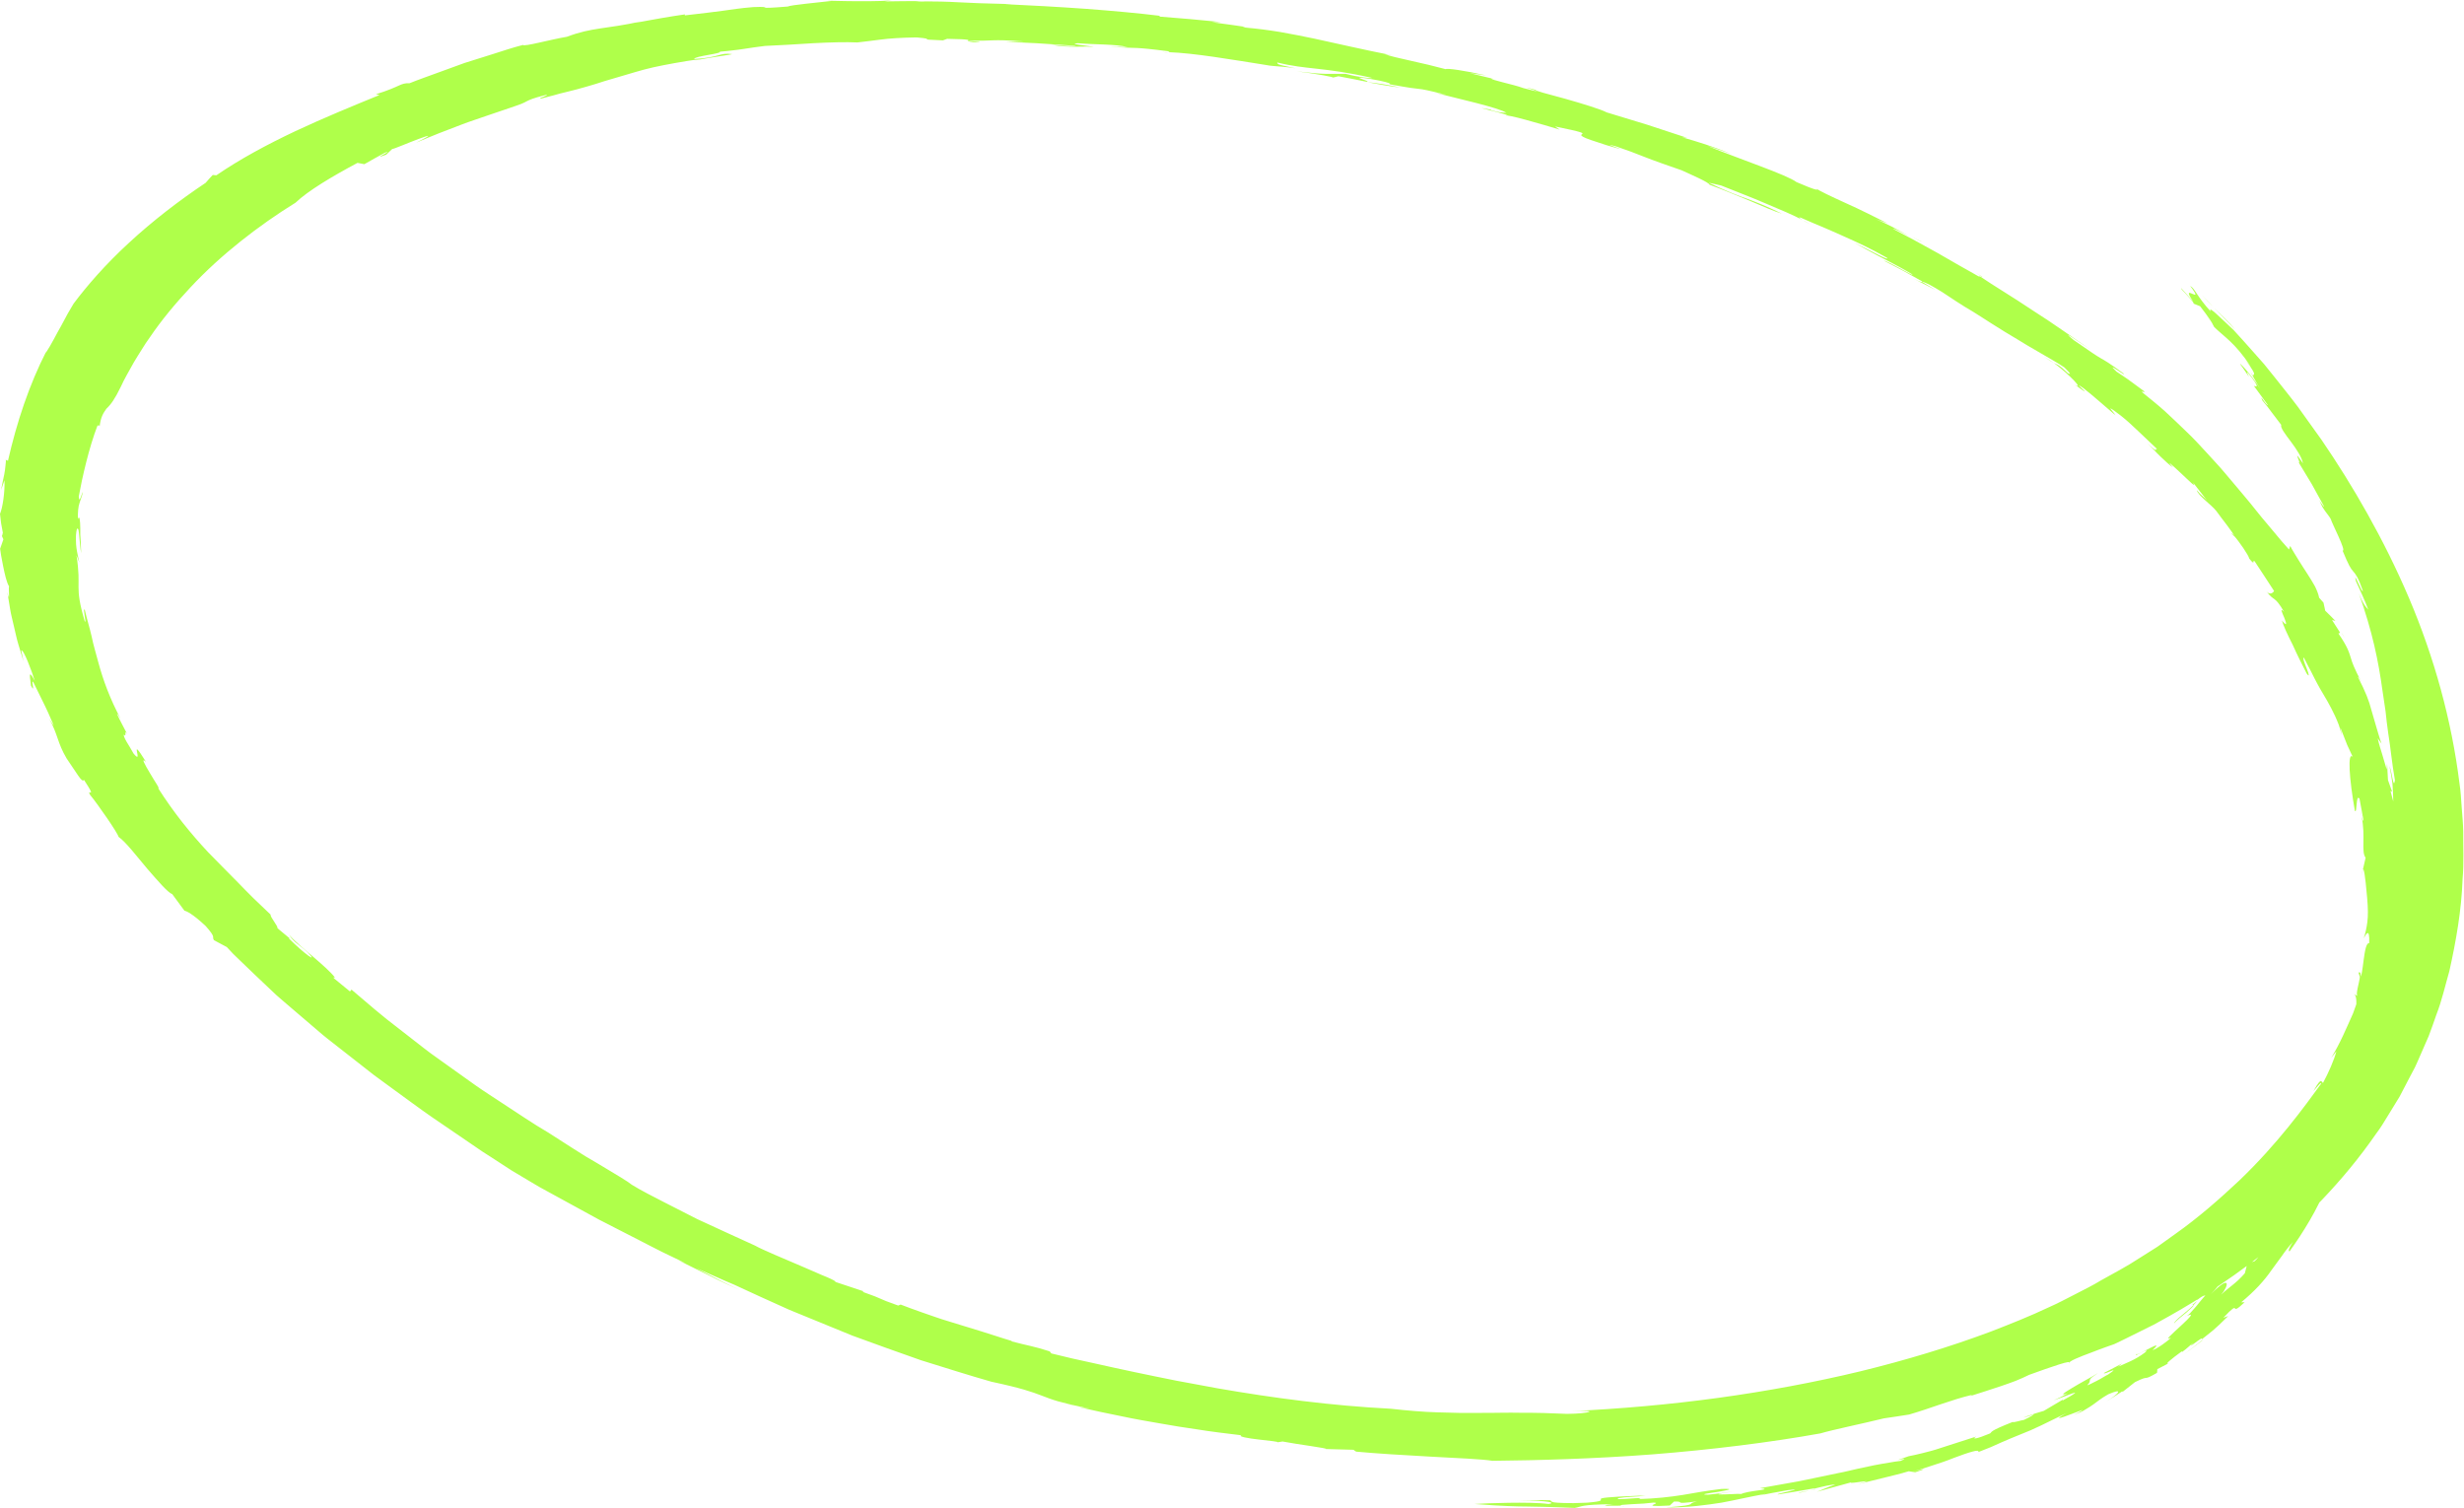 <?xml version="1.0" encoding="UTF-8" standalone="no"?><svg xmlns="http://www.w3.org/2000/svg" xmlns:xlink="http://www.w3.org/1999/xlink" fill="#000000" height="1382.2" preserveAspectRatio="xMidYMid meet" version="1" viewBox="366.6 1033.2 2258.6 1382.2" width="2258.6" zoomAndPan="magnify"><g fill="#afff4a" id="change1_1"><path d="M2536.8,2044.1c0.2,0.5,0.5,1,1,1.3C2537.5,2044.4,2537.2,2044.1,2536.8,2044.1z"/><path d="M2512.8,1613.2l3.4,5.2C2514.2,1615,2513.3,1613.7,2512.8,1613.2z"/><path d="M2385.2,2262c0.2-0.3,0.2-0.3,0.3-0.6c-1.8,1.4-3.9,3.1-6.6,5.2c-2.7,2.1-5.7,4.7-10.1,7.6l4.3-2.9l4-3.1 L2385.2,2262z"/><path d="M1212.1,1034.3l9.8,0.1C1217.5,1034.3,1214.6,1034.2,1212.1,1034.3z"/><path d="M2128.7,1254.9c-2.8-1.1-7.1-3.3-11.2-5.4C2122.6,1252.3,2126.8,1254.4,2128.7,1254.9z"/><path d="M2221,2332.7l9.8-2.9C2230.1,2329.5,2226.5,2330.4,2221,2332.7z"/><path d="M1853.6,2413.9c0.4,0.1,0.5,0.1,1.2,0.2C1855.4,2414,1854.6,2413.9,1853.6,2413.9z"/><path d="M2015.1,2401.7c3.2-0.6,6.9-1.4,10.6-2.2C2021.1,2400.2,2015.1,2401.2,2015.1,2401.7z"/><path d="M2030.6,2398.2c-1.6,0.4-3.2,0.8-4.9,1.3C2028.5,2398.9,2030.8,2398.4,2030.6,2398.2z"/><path d="M2415.4,1335.5c-2.9-3.8-6.1-7.3-9.5-10.6c-3.4-3.3-6.7-6.6-10.1-9.9l9.9,10.2 C2409.1,1328.6,2412.4,1332,2415.4,1335.5z"/><path d="M369.8,1524.1l-0.8-1.8C369.3,1523.9,369.5,1524.2,369.8,1524.1z"/><path d="M2393.5,1328.3l-4.1-5.4C2390.8,1325,2392.1,1326.7,2393.5,1328.3z"/><path d="M2359.4,2246.3c2.5-3,7.6-7,11.7-10.3c3.9-3.5,7-6.2,6.2-6.6C2371.5,2235.5,2360.4,2242.8,2359.4,2246.3z"/><path d="M485.3,1706.4l2.6,4.9C486.7,1708.9,485.9,1707.5,485.3,1706.4z"/><path d="M2393.5,1328.3c1.6,2.1,3.3,4.1,4.7,6.2c-0.1-0.6-0.4-1.3-0.7-2C2396.2,1331.2,2394.8,1329.8,2393.5,1328.3z"/><path d="M1277.5,2299.7c-0.2-0.1-0.3-0.1-0.5-0.1c-1.1-0.2-1.9-0.4-3.1-0.7L1277.5,2299.7z"/><path d="M1356.6,2322.8c-5.7-1.3-11.2-2.5-17.3-3.9C1348.4,2321.2,1353.2,2322.2,1356.6,2322.8z"/><path d="M2395.9,1315l-11.3-11.7C2388.4,1307.6,2392.1,1311.3,2395.9,1315z"/><path d="M2174.1,2312.9c-2.1,0.7-4.1,1.4-6.1,2.1C2170.7,2314.1,2172.7,2313.4,2174.1,2312.9z"/><path d="M2178.1,1283.5c1.4,1,3.5,2.4,5.2,3.5C2184.2,1287.3,2184,1286.9,2178.1,1283.5z"/><path d="M1619.9,1108.5l-0.2,0l0,0C1619.7,1108.5,1619.9,1108.5,1619.9,1108.5z"/><path d="M1650.5,1113.5c-9.5-2.2-23.2-4.4-30.6-5C1629.5,1110.3,1638.5,1112,1650.5,1113.5z"/><path d="M1554.3,1096.1c1.2,0.2,2.2,0.4,3.6,0.7C1556.6,1096.5,1555.5,1096.3,1554.3,1096.1z"/><path d="M2128.6,1291.6c0,0,0.2,0,0.1-0.1c-0.2-0.1-0.3-0.1-0.4-0.1L2128.6,1291.6z"/><path d="M2026.1,1238.9c-1.7-1-4.2-2.4-7-3.8C2020.8,1236.1,2023.1,1237.4,2026.1,1238.9z"/><path d="M1253.8,1070.6c0.1,0,0.1,0,0.1,0c-0.3,0-0.3,0-0.6,0C1253.5,1070.5,1253.7,1070.5,1253.8,1070.6z"/><path d="M477.3,1387.8c3.3-7.4,7.8-14.8,12-22.5c2.2-3.8,4.7-7.6,7.1-11.5c2.4-3.9,4.9-7.8,7.7-11.6 c10.5-15.5,23.3-30.9,37.2-45.7c27.8-29.8,62.4-56.6,96.2-77.5c11.5-11,33.6-24.1,56.8-36.5l6.3,1.2c6.2-3.6,12.6-7.1,19-10.6 c9.4-3.2-14.9,7.9,1,1.9l5.5-5.2c1.4,0.1,14.9-5.8,24.4-9.3c9.4-3.5,14.2-4.9-2.4,3.5c13.7-5.9,27.6-11.4,42.1-16.8 c7.3-2.8,14.7-5.1,22-7.7l22.1-7.5c4.8-1.7,8.1-2.7,10.2-3.6c2.2-0.9,3.5-1.6,4.8-2.3c2.7-1.4,5.8-2.9,17.4-5.8 c5.5-0.5-7.5,2.9-4.6,3.4c4.3-1.1,8.4-2.2,12.3-3.2c3.8-1.1,7.5-2.1,11.1-2.9c7.1-1.7,13.4-3.4,19.2-5.1c5.8-1.6,11-3.3,15.9-4.9 c5-1.5,9.8-2.9,14.6-4.3c9.6-2.7,18.7-5.8,30.3-8.4c5.8-1.3,12.1-2.5,19.2-3.8c7.1-1.2,14.8-2.7,24-3.6l-5.8,1.2 c5.8-1.2,14.5-2.5,21.7-3.7c7.3-1.1,13.1-2,13.1-2.2c-11.4-1.7-11.7,3.3-34.8,4.5c0-2.7,26.3-5,23.4-6.7c4.4-0.3,8.2-0.8,11.7-1.2 c3.6-0.4,6.9-0.8,10-1.3c6.4-0.9,12.4-2,19.8-2.8c6.6-0.3,13.9-0.7,21.5-1.1c7.5-0.5,15.3-1,22.9-1.4c15.2-0.8,29.9-1.2,40.3-0.7 c6.3-0.6,12.8-1.6,21.2-2.6c8.4-1.1,18.9-1.8,33.1-2c10.6,0.9,9.6,1.4,9.5,1.7c-0.1,0.3,0.5,0.4,14.6,1l3.9-1.4 c11.5,0.2,16.4,0.5,18.3,0.8c2,0.3,0.9,0.5,0.7,0.8c24.6,0.7,19.7-1.6,51.2,0.8c-5.7,0.1-11.3,0.4-16.9,0.6 c22.8,0.4,32.3,1.2,64.8,3.4c-0.5,0.8-13.5-0.2-23.1-1c18.2,3.2,29.9,1,39.4,2c-2.8-0.9-25.3-2.7-14.7-3.4 c16.1,1.4,33.9,0.7,45.7,3.5l-17.3-0.2c16.7,0.9,21.1,0.9,26.2,1.1c5.1,0.3,10.8,0.7,30.2,3.2c-2.1-0.1-1,0.4-1.8,0.6 c24.3,0.9,56.7,6.6,92.9,12.3l-6.9-0.7c7.3,0.9,13,1.3,17.8,1.7c4.8,0.4,8.8,0.8,12.8,1.5c-20.7-4.3-15.1-3.7-16.9-5.4 c27.4,6.9,42.2,4,87,14.2c-0.8,0.6-11.7-0.5-24-3.7c-7.8-0.2-12.2,0.1-18,0c-5.9-0.1-13.2-0.7-26.8-2.3c16.9,2.1,36.8,5.6,32.6,5.8 l5.5-1.3c10.3,1.8,18.3,3.6,26.1,5.1c4.6-0.5-20.5-6.3,3.5-2.6c27,4.7,13.9,5.2,18.2,5c18.5,3.4,22.4,3.7,26.1,4.1 c3.7,0.4,7.2,1,24.9,5.4c-3.6-0.6-10.6-1.8-13.6-2.7c25.2,6.4,62.2,14.6,68.7,19.2c-3.9-0.4-4.9,0.2-14.3-2.5l0.5-0.3 c-28.1-5.3,23.1,5.5,13.7,5.5c-0.7-0.9,7.7,0.9,18.2,3.8c10.5,2.9,23.1,6.5,30.8,8.9c-1.4-1-2.9-2-4.3-2.9 c27.1,5.5,26,6.1,24.7,7.1c-0.7,0.5-1.4,1.1,1.2,2.5c2.6,1.5,8.7,3.5,21.4,7.6c32.7,9.5-11.9-4.4,8.4,1c10.8,3.7,18.1,6.4,26.5,9.8 c4.2,1.6,8.8,3.4,14.2,5.3c5.5,1.9,11.9,4.2,19.7,6.9c8.2,3.8,25.2,11.1,25.5,13.2c9.4,3.4,23.3,9.1,36.1,14.4 c12.7,5.5,24.4,10.5,30.2,12.1c-14.8-7.2-22.9-10.2-31.5-13.5c-8.8-3.1-18.1-6.6-35.7-14.9c3.9,0.8,7.7,1.8,11.5,2.6 c12.7,5.2,27.6,10.7,40.9,16.5c6.7,2.8,13.1,5.6,19,8.1c5.8,2.5,10.8,5,14.9,7.1c-3.1-1.9-4.3-2.9-1.8-2.2 c8.9,3.9,16.3,7.1,22.9,9.8c6.7,2.8,12.2,5.4,17.9,7.9c11.3,5.1,22.6,10.1,38.3,19.1c1.3,1.7-2.6,0-8.7-3.1 c-3-1.5-6.5-3.4-10.3-5.3c-3.8-1.8-7.7-3.8-11.2-5.5c5.1,2.9,9,5,12.5,6.9c3.4,1.9,6.5,3.6,10,5.4c3.5,1.8,7.3,3.8,12.3,6.4 c4.9,2.7,11.2,5.8,18.8,10.5c0,1-5-2.2-11.1-5.4c-6.1-3.3-12.8-6.9-15.4-7.4l18,9.4c5.9,3.2,11.7,6.5,17.5,9.8 c-0.2,0-0.2,0.1-0.3,0.2c3.7,0.6,10.3,4.5,18.6,9.6c8.1,5.3,17.7,11.9,28.3,18c6.1,3.7,11.2,7.2,16,10.2c4.8,3.1,9.1,5.8,13.1,8.2 c4,2.4,7.6,4.6,11,6.6c3.3,2,6.3,3.8,9.2,5.6c5.8,3.4,11,6.4,16.5,9.6c5.4,3.2,11.4,6.4,17.8,10.8c5.5,5.3,6.6,7,3.1,5.2 c-9.1-8.6-8.1-6.8-12.7-9.3c14.8,11,28.1,25.5,19,19.7c23.4,17.3-6.5-6.9,8.2,3.5c5.2,4,10,8.2,14.8,12.3l14.4,12.4 c-1.8-3.4-11.7-12.3,4.7,0.2c6.8,5.3,10.9,9.5,15.9,14.1c4.8,4.6,10.1,9.6,17.8,16.9c-1.5-1-1,0.4-1.5,0.6c-0.5,0.2-2-0.8-7.8-6.2 c1.7,1.8,3.7,3.8,5.9,5.9c2,2.1,4.1,4.3,6.3,6.4c4.3,4.2,8.5,8,11.4,9.9c-7.2-8.3-0.3-1.7,7.3,5.3c3.9,3.5,7.4,7.2,9.8,9.2 c2.3,2,3.2,2.3,1.1-0.9l13.1,16.8c-3.3-3.8-4.9-4-9.5-9.6c1.3,5.2,13.2,13.2,17.9,19.1c4.2,6,16.6,21.3,16.2,22.7 c4.7,5.2,13.7,18.3,14,20.9c6.3,7.9,2.4,0.4,5,2.6c5.9,9.1,12,18.1,17.8,27.2c-0.8,1.6-4,4.2-7.1,0.2c7.7,10.2,7.1,3.3,16.3,18.9 c-4.3-4.4-1.8,0.8,0.2,5.5c1.8,4.7,3.2,8.9-2.2,2.5c1.2,4.5,5.2,13.1,9.9,22.3c4.1,9.2,9.1,19.1,12.7,26.1c3,4.3,2.1,0.5,0.2-4.2 c-1.9-4.8-4.2-10.5-2.6-10.1c2.4,4.9,4.8,9.3,6.8,13.2c1.9,3.9,3.7,7.4,5.4,10.5c3.3,6.3,6.6,11.2,9.1,15.8 c2.6,4.6,4.9,8.9,7.2,13.9c1.1,2.5,2.3,5.1,3.4,8.1c1,2.9,1.9,6.2,2.9,9.8l-1.5-7.5c3.5,9.1,5.1,13.2,6.4,16.3 c1.4,3.1,2.5,5.3,5,10.7c-4.9-5.2-3.3,20.1,2,49.6c2.2,2.7,0.7-16.2,4.2-11.2l3.7,19.8c-0.1,1.4-1-0.8-1.8-3.4 c3.9,17.8-0.6,32.2,3.7,37.7c-1.3,5.7-2.5,11.4-4.1,17l1.9-6.7c1.8,2.6,3.1,22.2,3.6,26.3c0.9,10.1,0.9,16.8,0.2,22.3 c-0.7,5.5-1.7,9.9-3.3,15c1.7-3.1,5.6-11.1,5,4.4c-5.4-1.1-5.3,31.8-8.5,30.7c-0.7,6.2-4.3,16.6-2.1,17.8l-3.3-1.8 c4.8,2.5,0.5,24.7-3,41.6c-5.6-5.3-4.2,18.5-12.5,24.5c1.8,2.1,0.1,9.6-1.8,17.1c-1.9,7.4-4,14.8-2.5,16.7 c-4.1,12.7-7.9,10.3-10.4,13.2c-0.1,2.1-0.3,4.2-0.5,6.3c-4.4,5.7-13.9,29-22.5,41.9c-0.8,4.6-1.4,9.2-2.6,13.7l-4.3,4 c-0.1,2.3-5.4,12.7-0.3,6.8c-1.4,2.2-2.6,4.4-4,6.6c3.7,1.9-4.5,9.6-11.6,23.2c-2.8,2.7-3.2,1.6-1.7-1.4c-4.7,6.3-4.8,2.8-8.7,5.8 c4.4-4.1-9.5,25.6,5,9.2c1.3-0.3,0.4,2.2-1.5,5.5c-2,3.3-5.3,7.2-8.2,10.1l-6.7,2.2l-2.3,8.9c-8.2,9.5-14.2,12.4-21.7,19.6 c6.9-7.8,9.4-19.7-9.4-0.4c9.7-10.3,12.2-16.3,16.6-21.9c-4,4-6.2,5.8-1.8-1.1c-13.4,15.6-2.5,6.1-16.6,21.2 c-2.3-2.2-7.7,1.4-22.3,13.4l12.4-8.3c-0.1,0.6-0.5,1.4-1.1,2.2c4.2-3.4,5.8-4.2,7.8-4.4c-1.6,1.4-5.1,6-8.9,10.5 c-1.9,2.2-3.8,4.4-5.5,6.2c-1.8,1.7-3.5,2.9-4.7,3.2c22-11.6-26.4,26.1-12.6,18.7c-0.9,2.1-14,11.3-16.8,11.5 c13.3-12.2-15,6.4-14.5,3.5c-4.9,4.5,14.3-7.4,7.6-1.3c-8.8,6.8-18.2,10.1-24.6,13l3.6-2.9l-16.6,8.7c-1.1,2.4,17.2-7.7,3.8,1.4 c-2.2,0.9-6.4,3.9-10.8,6c-4.3,2.2-8,4.1-8.3,3.7c2.7-2.5,2.1-3.5,2.4-4.7c0.1-0.6,0.5-1.3,1.6-2.2c1.1-0.9,2.9-2.2,5.8-4.2 c-2.3,1.6-6.4,3.9-10.8,6.3c-4.4,2.4-9,5.1-12.9,7.4c-7.7,4.6-12,7.7-3.9,4.9l-6.4,3.4c-2.2,1.1-4.5,2.1-6.8,3.1 c5-1.5,13.3-5,17.4-6.4c4.1-1.4,3.9-0.5-8.8,6.4l-0.3-0.5l-17.1,10.1l-9.6,2.9c0.9,0.3-1.5,2.1-8.6,5.4c-2.5,0.3-10,2.8-10.4,1.9 c-21.6,8.6-18.6,8.8-20.7,10.5c-11.9,5-17.4,5.9-12.8,2.9c-8.8,2.8-20.9,6.7-32.3,10.4c-2.9,0.9-5.6,1.9-8.4,2.6 c-2.9,0.7-5.6,1.4-8.1,2.1c-5.2,1.3-9.7,2.3-13,2.9c-23.4,7.7,5.5-1-7.4,4.3c-3.1,0.3-6.7,0.9-10.7,1.6c-4.1,0.6-8.7,1.5-13.6,2.4 c-4.9,1-10.1,2.1-15.5,3.3c-5.5,1.2-11,2.7-17.1,3.8c-12,2.4-24.3,5.2-36.6,7.6c-12.5,2.2-24.6,4.4-35.4,6.3c7.1,0.6,4.3,1.3-1.3,2 c-5.6,0.8-13.7,1.8-16.8,3.8c8.9-2.2-44.4,2.9-5.8-2.9l-11.8,1.7c-4,0.6-8,0.9-12,1.4c-8.9-0.1,0.9-1.4,9.6-2.7 c8.5-1.5,15.9-3,2.8-2.6c-13.4,1.6-24.1,3.5-35.5,5.5c-11.5,1.8-23.9,3.3-40.6,3.8c9.8-2.8-25,2-18.2-0.9 c6.4-1.2,15.7-1.2,24.8-2.2l-6,0c-30.8,1.2-34.9,2.1-35.2,3c-0.3,1,3.3,2.1-12.7,3.4c-4.7,0.2-8.8,0.3-12.2,0.4 c-3.5,0-6.3,0-8.7-0.1c-4.7-0.1-7.5-0.4-9.2-0.6c-3.3-0.6-2.2-1.4-3.6-1.9c-6.1-0.3-25.3-0.1-35.2,0.4c11.5-0.6,22.4-0.2,29.3,0.5 c6.8,0.6,9.6,1.7,4.5,2.5c-9-1.2-23.3-1.3-36.7-1.1c-13.4,0.2-26,0.7-31.2,1.1c14.2,1.1,23.8,1.6,30.9,1.9 c7.1,0.3,11.8,0.4,16.4,0.4c4.6,0,9.1,0.1,15.8,0.3c6.7,0.2,15.4,0.4,28.7,1c6.7-1,4.4-3.2,35.4-3.4c-18.5,2,2,1.3,7.6,1.3 c-3.3-0.5,1.9-0.9,9-1.3c3.6-0.2,7.6-0.4,11.3-0.6c3.7-0.3,7-0.6,9.2-0.9c9,0.5-16.2,4.4,14.7,2.7l3.8-3.6c6.1-0.2,5.2,0.5,5.9,0.9 c0.7,0.4,3,0.5,15.2-1.1c-6.2,1.5-4.8,2-6,2.7c-0.6,0.3-1.9,0.7-5.1,1.2c-3.3,0.4-8.5,1-17.1,1.7c21.5,0,36.7-2.3,50.6-4.4 c13.7-2.5,25.7-5.5,40.6-8.1c-3,0.7-3,1.1-6,1.7c6.1-1.5,17.6-3.6,26.4-5.1c20.5-2.5-14.6,3.9-8.8,3.9c10.7-1.8,21.6-3.4,32.1-5.4 c0.7,0,0.9,0,1,0.1c7.9-2,15.5-3.8,19.1-3.7c-8.5,2.8-11.3,4.5-16.9,6.6l31.3-8.6c-2.5,2,28.2-4.5,6,1.7l23.6-5.8 c7.8-2,15.9-3.8,23.3-6.1l6,0.9c10.7-3.4,10.5-3.9-2.9-0.5c4.1-1,10.2-2.9,17.1-5.2c6.9-2.2,14.5-4.7,21.1-7.4 c13.3-5,24.2-8.6,22.5-5.4c4.1-1.6,7.9-3.1,11.4-4.5c3.4-1.5,6.6-2.9,9.6-4.3c6.1-2.7,11.8-5,17.7-7.4c12.2-4.6,23.8-10.6,42-19.5 c-13.2,7.4-4.2,4.2,4.5,0.9c4.3-1.6,8.6-3.3,9.8-3.7c1.2-0.4-0.1,0.9-7.6,4.5c2.4-0.9,4.5-1.8,6.4-2.6c1.8-0.9,3.3-1.7,4.7-2.6 c2.8-1.6,5-3.1,7-4.5c4-2.9,7.3-5.7,13.7-9.3c13.6-5.9,10.8-1.3-1.7,6.6c4.8-3.1,9.9-6.1,14.5-9.3l0.3,0.5l11.3-8.9 c15.1-7.5,5.7-0.1,20.2-8.5c0.2-1.1,0.2-2.3,0.3-3.4l10.4-5.4c-4.5,1.7,2.7-4.1,12-10.9l0.4,0.5c3.8-2.7,7-5.8,10.4-8.7 c-8.9,9.3,10.3-7.6,7.4-2.7c9.1-7.4,10-7.2,24.4-21.5l-4.5,1.6c17.9-19,3.9,0.7,19.5-14.2l-3.1,0c12.3-10.2,21-19.7,27.5-29.1 c3.3-4.7,6.7-9,9.8-13.4c3-4.4,6.3-8.7,10.1-12.8c-6.8,10.2-2.3,8.7-2.8,8.2c11-15.1,26.8-40.4,32.6-57.8c3.2-2.5,5.3-4,7.8-7 c2.5-3,5.6-7.4,10.1-15.9c5.4-12.7,5.6-14.7,5.2-19.4c6.5-11.9,12-36,14.7-35.9c-1.1-3.4,3.9-11.2,4.2-18.5l1.5-1.2l-2.8,0.5 c12-21,7.5-38.6,16.9-60.5l-0.1,4.1l0.9-9.9c1.4-1.3,1.3,2.8,2.6,3.6c2.9-15.1,5.5-30.3,7.1-45.6l-2.9,8.7c0.4-4.9,0.2-9,0.2-13.3 c-0.1-4.3,0-8.8,1.2-14.2c1.1,9.6,1.5,5.8,1.9-0.8c0.4-6.6,0.5-15.9,2-17.1l0.5,10.2c0.4-13.7,0.4-13.7-2.2-13 c-0.3-9,0.9-11.8,1.9-14.6c1-2.7,1.8-5.3,0.2-13.8c0.1,3.9,0.2,7.9,0.1,11.7c-1.5,3.2-3.4-5.5-3.7-13.3c0.3-1.8,1.3-7.2,1.7-1.2 c-1.1-14.2-1.8-35.4-3.7-41.8c-0.1-7.6,1.9-4.9,3.1-0.6c-2.7-15.4-3.6-18.9-3.9-22.4c-0.5-3.5-0.5-6.9-4.9-22.5l1.5,0.6l-3.8-10.7 c-0.2-5-0.5-10-0.8-15l-0.4,5.3c-1.5-5.1-2.7-9.3-4-13.6c-1.3-4.4-2.9-8.9-4.2-14.9l3.5,4.9c-2.5-7.2-4-12.9-5.5-17.8 c-1.5-4.9-2.6-9-3.8-13.1c-2.1-8.2-5.1-16.2-12.2-30c-0.4-1.9,2,2.4,3.2,4.6c-6.7-12.8-8.5-17.6-9.9-22.5 c-1.6-4.9-2.7-9.8-11.6-22.6c1.5,1.6,0.8-1.3,1.9-0.3l-7.5-11.7l3.1,0.8c-3-3.1-6-6.2-9.3-9.3l-1.6-7.4l-4-4.5 c-0.6-3.2-2-6.7-3.8-10.4c-2-3.7-4.5-7.6-7.1-11.7c-2.6-4.1-5.4-8.2-8-12.5c-2.5-4.3-5.5-8.6-7.6-12.9l-1.1,3.3 c-4.8-5.2-9.4-10.7-14-16.3c-4.5-5.6-9.7-11.3-14.4-17.3c-9.3-11.9-20-24.1-30.5-36.7c-5.2-6.3-11.3-12.5-17-18.9 c-5.8-6.3-11.6-12.7-18.2-18.9c-6.4-6.2-13-12.5-19.6-18.6c-6.8-6.1-14.2-12-21.5-17.9l3.2,0.1l-12.8-9.4 c-4.2-3.2-8.9-6.1-13.4-9.2c-11.5-10.9,9.7,5.5,6.7,1.9c-13.7-10.1-17.2-11.9-21.2-14.2c-4-2.3-8.1-5.1-24.6-16.5 c-15.1-12.4,7.2,3.5,15.6,8.8c-15.7-10.6-34.3-24.1-53.3-36.1c-18.3-12.3-36.7-23.2-47.7-30.8c-0.8-0.2-2.5-0.9-1.4-0.1 c-5.6-3.3-12-6.7-18.4-10.4c-6.4-3.7-13-7.5-19.8-11.4c-13.6-7.6-27.8-15.3-40.8-22.1c1.3-0.2,7.9,3.1,14.5,6.5 c-4.6-2.5-9.9-5.6-15.4-8.4c-5.5-2.8-10.9-5.4-15.3-7.1l11.3,4c-5.1-2.6-11.4-5.7-18.1-9c-6.7-3.3-13.8-6.7-20.6-9.7 c-13.4-6.1-24.6-11.4-26.4-13.1c2,1.7,0.1,2-18.4-6c-8.4-6.5-51.4-20.8-81.5-33.1c4,0.9,26.7,9.2,20.4,6.8 c-15.1-6.3-29.6-10.7-43.8-14.8l4.8,0.6c-12.3-4-24.5-8.1-36.8-12.1l-37.1-11.3c-4.9-2.7-22.5-8.1-38.1-12.5 c-15.7-4.2-29.4-7.8-26.5-8c-26.8-7.4,22.1,7.2-11.9-1.8c-8.7-3.3-30.8-7.6-28.9-8.7l3.7,0.8c-7.9-2-15.9-3.8-23.9-5.8l15.5,2.2 c-20.7-4.7-36.2-6.8-37.5-5.8c-9.6-2.6-21.4-5.4-31.9-7.7c-10.5-2.3-19.6-4.4-24-6.1l7.3,1.2c-13.8-2.8-26.4-5.3-38.2-8 c-11.8-2.6-22.9-5-33.6-7.4c-10.7-2.2-21.1-4.3-31.5-6.1c-10.4-1.7-20.9-3.1-31.8-4c-3.3-0.7-2.9-1,3.9-0.1 c-11.4-1.6-22.8-3.4-34.3-4.8l8.1-0.2c-18.9-1.9-37.7-3.6-56.5-5l0.6-0.7c-18.7-2.3-42.6-4.5-67.8-6.4c-25.3-1.8-51-3.2-74.8-4.3 l7,0c-25.7-0.6-38.2-1.1-49-1.7c-10.8-0.6-19.9-0.9-38.4-0.7c1.2-0.2,2.4-0.3,3.8-0.3c-11.3-0.2-22.3,0.1-33.5,0.2l7-0.9 c-24,1.8-71.5-0.4-55.7,0.5c-13.3,1.6-36.5,3.6-39.8,5.1c-35.1,2.8-9.3-0.4-31.5,0.5c-12.7,1-19.8,2.3-28.1,3.4 c-4.2,0.6-8.6,1.1-14.2,1.8c-5.6,0.6-12,1.5-20.5,2.4l0.1-0.9c-7.7,1.1-13.9,2.1-20.9,3.3c-7,1.1-14.4,2.7-25,4.5l6-1.4 c-33.3,7.3-44.9,5.3-68.2,14.1c-14.6,2.4-39.8,9.4-40.3,7.5c-10.1,2.6-18.9,5.6-27.7,8.4c-8.8,2.8-17.3,5.5-25.8,8.1 c-8.2,3-16.3,5.9-24.7,9c-8.3,3.1-17.2,6.1-25.8,9.6c-8.8-0.3-7.7,2.9-30.8,10.1l3.3,0.7c-24.7,10.1-51.3,21-77.1,33.1 c-25.8,12.2-50.8,25.6-72.5,40.5l-3.3-0.3c-2.3,2.3-4.4,4.8-6.5,7.2c-23.7,15.8-48.9,35.1-70.2,54.9c-21.5,19.7-39,39.9-50.9,55.9 c-1.6,2.7-3.4,5.8-5.4,9.2c-1.8,3.4-3.8,7.1-5.9,11c-4.5,7.7-8.6,16.5-14.2,25l0.7-1.9c-15.8,30.9-27.2,65-35.4,101.1 c-0.6-2.5-2,1-1.9-3.2c0.2,2.3,0.1,4.8-0.3,7.3c-0.2,2.6-0.6,5.2-1.1,7.9c-1,5.2-2.3,10.3-2.9,14.3l3.1-8.9 c0.5,10.8-1.8,25.7-4.1,30.8c0.3,2.9,0.6,5.7,1,8.6l1.6,8.7c-0.2,1.1-0.5,2.8-0.9,2.9l1.4,3.2l-3,8.6c0.2,2.1,1.3,8.9,2.8,16.1 c1.5,7.2,3.1,14.7,5.4,18.4c-0.8,1.5,1.3,17.6-1.6,5.1l2.6,15.8c0.8,5.3,2.4,10.6,3.5,15.9c1.3,5.3,2.3,10.6,3.9,15.9l4.8,15.9 l-2-9.9c2.1-1.1,9.3,18,12.4,27.9c-6.9-13-3.9-1.2-3.5,4.4c4.6,8.7-0.8-7.5,2.3-2.9c1.4,2.7,3.1,6.2,4.9,10 c1.9,3.8,3.9,7.9,5.8,11.8c1.9,3.9,3.6,7.7,4.9,10.8c1.4,3.1,2.6,5.7,3,7.1l-4.2-6.5c8.2,14.8,7.3,21.7,15.9,36.3 c4.4,6.5,8.2,12.2,10.7,15.9c2.6,3.7,4.2,5.4,5.3,3.9c6.1,9.4,7,11.2,6.2,11.5c-0.7,0.3-2.5-1-0.7,2.1c7.2,8.7,25.4,35,26.2,38.6 c6.7,4.7,16.3,17.4,26.2,29.1c9.9,11.4,19.1,22.1,23,23.4l11.2,15.2c1.5,0.2,7.2,2.5,19.5,14.1c10,11.3,5.3,9.2,7.5,12.9l11.8,6.3 c1.9,2,3.8,4.1,5.7,6.1c2.1,2,4.2,4.1,6.3,6.1c4.3,4.1,8.6,8.3,13,12.5c4.5,4.2,9,8.5,13.6,12.9c2.3,2.2,4.6,4.4,7,6.6 c2.5,2.2,5,4.3,7.5,6.5c10.2,8.7,20.5,17.5,31,26.5c5.1,4.5,10.9,8.9,16.5,13.3c5.6,4.4,11.3,8.9,17,13.3 c5.7,4.4,11.4,8.9,17.1,13.4c5.9,4.4,12,8.7,17.9,13.1c12.1,8.7,23.7,17.5,35.9,25.9c12.3,8.4,24.5,16.7,36.5,24.9 c3,2.1,6,4.1,8.9,6.1c3.1,2,6.1,3.9,9.2,5.9c6.1,3.9,12.1,7.8,18,11.7c5.5,3.3,11.3,6.7,17.1,10.2c3,1.7,5.9,3.5,9,5.3 c3.1,1.7,6.3,3.4,9.5,5.2c12.8,7,26,14.2,39.5,21.6l5.1,2.8l5.3,2.7c3.5,1.8,7,3.6,10.5,5.4c7,3.6,14.1,7.2,21.1,10.8 c7.1,3.6,14,7.3,21.1,10.8c7.2,3.5,14.3,6.9,21.4,10.3l-6.6-2.7l27.9,13.8c4.7,2.3,9.2,4.7,14,6.9l14.4,6.5 c-6.8-3.3-13.9-6.4-20.4-9.9l-19.9-10.3c6.3,2.8,12,5.3,17.5,7.7c2.8,1.2,5.5,2.5,8.4,3.7c2.9,1.2,5.8,2.5,8.9,3.8 c15.7,7.2,32.6,15.1,50.7,23.1c18.5,7.6,37.9,15.6,57.9,23.7c20.5,7.5,41.5,15.1,62.7,22.5c21.6,6.7,43.2,13.6,64.6,19.7 c28.5,6.1,37.3,9.4,46,12.7c4.3,1.6,8.6,3.4,15.2,5.3c6.6,1.8,15.6,4,29.3,6.7c-4.7-0.8-6.5-0.8-10.8-1.5c14.6,3.4,27.6,6,39.8,8.5 c12.1,2.6,23.5,4.5,34.9,6.5c11.3,2.1,22.7,3.8,34.9,5.6c12.2,2,25.2,3.5,39.9,5.3c-3.4,1.1,6.2,2.8,15.9,3.9 c9.7,1.1,19.6,2.1,17,2.6l4.8-0.8c13.1,2.6,43.8,6.4,39.5,6.9l25.5,0.7l2.5,1.7c17.1,1.6,43.8,3.3,68.5,4.6 c24.6,1.3,47.2,2.3,56.5,3.8c41.1-0.4,93.5-1.8,146.8-5.9c53.3-4.2,107.6-10.9,153.7-19.2c11.9-3.5,38.4-8.9,58.3-13.8 c7.7-1.2,15.5-2.2,23.1-3.5c19.7-5.7,38.5-13.5,57.5-18c0.1,0.2-0.5,0.6-1.6,1.1c4.8-1.6,9.6-3.1,14.4-4.6c4.8-1.5,9.4-3.1,14-4.6 c4.6-1.6,9.1-3.1,13.4-4.8c4.3-1.7,8.4-3.6,12.3-5.5c20.5-7.4,40.6-14.5,36.6-10.6c-0.8-1.7,9.7-5.9,20.3-9.8 c10.4-4.1,21-7.7,21-7.7s1-0.4,2.8-1.3c1.8-0.9,4.5-2.2,8-3.9c3.5-1.7,7.8-3.9,12.9-6.4c2.5-1.3,5.3-2.6,8.2-4.1 c1.5-0.7,3-1.5,4.5-2.2c1.5-0.8,3-1.7,4.5-2.5c25.2-13.7,60.1-34.5,96.1-63.1c36-28.6,72.7-65.5,103-109.2c4.1-5.4,7.5-11,11-16.8 c3.5-5.7,7.1-11.5,10.6-17.3c3.1-6,6.3-12,9.4-18c1.6-3,3.2-6.1,4.8-9.1c1.5-3.1,2.8-6.2,4.2-9.4c2.7-6.3,5.5-12.6,8.3-19 c2.5-6.4,4.7-13,7-19.5c5.1-13,8.1-26.7,12-40.2c6.1-27.5,11.1-55.6,12.1-84.5c1.3-14.3,0.5-28.9,0.6-43.4 c-0.1-7.3-0.9-14.6-1.4-21.9c-0.6-7.3-0.8-14.5-2-21.9c-7.2-58.4-23.4-116.4-46.3-170.2c-22.9-53.8-51.6-103.3-80.3-145.2 c-7.5-10.4-14.7-20.4-21.5-30c-7.1-9.5-14.4-18.4-21.1-26.9c-3.4-4.2-6.7-8.3-9.9-12.3c-3.4-3.9-6.8-7.7-10-11.3 c-6.4-7.3-12.5-14-18.1-20.1c-3.6-3.2-9.7-9.3-14.5-13.6c-4.7-4.4-8.1-7-6.4-3.3c-12.7-13.9-14.4-21.1-18.8-23.4 c14.8,19.4-10.4-4.9,2.7,14.2l-10.6-11.8c-3.6-2.2,15.4,15.9,10.2,13.5l6.8,2.7c7.6,9.8,11.3,15.2,12.8,18.9 c8.8,8.9,18.8,14,33.6,36.3l-5-6c3.6,4.5,5.6,7.4,6.7,9.4c1.1,2,1.5,2.9,1.4,3.5c-0.1,1.1-1.5,0.4-0.5,2.3l-2.8-4l8.9,15.4 c-3.4-5.8-9.4-13.4-13.6-18.2c-4.2-4.8-6.9-6.9-2.9-2c14.3,21.5-3-5.7,9.1,10.3c7.4,9.9,3.2,7.4,1.6,7.1l13,17.8 c-2.4-0.4-8.4-11.8-5.2-4.4l4.6,5.6l4.2,5.6l8.5,11.2c-1.1,2.3,3.6,8.4,8.8,15.3c5.2,6.9,10.2,14.6,11.1,19.9 c-11-16.2-0.8,1.6-4-0.9l12.1,20l11,20c1.3,3.8-7.3-10.5-3.7-4.4c2.7,7.6,7.9,12.3,10.1,16.4c0.8,3.5,14.7,30,10.8,28.9 c5.6,13.6,7.4,16.4,9.8,19.1c2.2,2.6,4.4,5,8.8,17.7c-0.7,3.3-9-20.1-6.4-8.9c3.9,8.8,8.2,17.5,11.4,26.3c-0.9-1.2-2.3-2.5-3.7-4.7 c-1.4-2.2-3.1-5.4-5-10.3c12.6,35.4,18,62.5,21.6,88.6c1,6.5,2,13,2.9,19.5c0.7,6.5,1.4,13.1,2.4,19.8c2.2,13.5,3.4,27.6,6.2,43.5 c-1.4,8.6-2.5-6.6-5-13.1c1.1,5.8,2.1,11.1,2.7,16c0.4,4.9,0.6,9.5,0.7,13.8s0.1,8.4,0,12.3c-0.1,2-0.1,3.9-0.2,5.8 c-0.2,1.9-0.4,3.7-0.6,5.6c-0.9,7.3-1.9,14.4-2.6,22.1c-0.8,7.6-2.2,15.7-2.6,25.1l2.1,1.1c-0.7,3.2-1.1,6.5-1.9,9.8 c-0.7,3.3-1.5,6.6-2.2,9.9c-1.3,6.7-2.7,13.5-4.1,20.5c-3.5,13.7-6.1,28-10.6,42.2c-3.6,14.3-9.1,28.4-14.1,42.5 c-6.2,13.8-12,27.8-20,40.7l4.7-5.9c-2,7.9-7.4,20-12.1,28.7c-1.8,1-0.5-7.6-8.9,7.7c2.6-2.9,7.3-9,7.1-6.8 c-15.7,21.6-40.1,55.3-75.1,88.8c-17.7,16.6-37,33.7-58.8,49.1c-5.4,3.9-10.8,7.7-16.2,11.6c-5.7,3.6-11.5,7.2-17.1,10.8 c-11,7.3-23.2,13.6-34.6,20c-7.3,4.5-15.5,8.5-23.6,12.7c-8.1,4.1-16,8.4-24.7,12.2c-16.9,8-35,15.2-53.4,22.3 c-37.2,13.9-77.2,26-119,36.2c-41.9,10.1-85.6,18.2-130,24.3c-44.5,6.1-89.9,10.1-135,12.2c27.5-1.3,17.6,2.3-3.7,2.5 c-7.4-0.3-14.6-0.6-21.6-0.8c-6.9-0.2-13.6-0.2-20.1-0.2c-13.2-0.3-25.6,0.2-38.3,0.1c-6.3,0-12.7,0-19.1,0 c-6.4-0.1-13-0.3-19.7-0.5c-13.4-0.4-27.6-1.6-42.8-3.3c-54.6-2.8-107.4-9.8-158.7-18.7c-12.8-2.3-25.6-4.7-38.3-7.1 c-12.7-2.7-25.4-5-38-7.8c-12.6-2.8-25.3-5.3-38-8.3c-6.3-1.4-12.7-2.8-19.1-4.2c-6.4-1.5-12.7-3.1-19.1-4.6l-1.5-1.9 c-14.8-4.8-19.2-5-35.1-9.2l0.5-0.3c-4.7-1.3-9.4-2.9-14.1-4.4c-4.8-1.5-9.6-3-14.5-4.6c-9.7-3-19.5-6-28.7-8.8 c-2.3-0.7-4.6-1.4-6.8-2.1c-2.2-0.8-4.4-1.5-6.5-2.2c-4.2-1.5-8.3-2.9-12.1-4.2c-7.6-2.7-14.2-5.1-19.3-7.1l-2.3,0.9 c-21.6-7.6-10.5-4.8-32.7-12.6l1.2-0.4l-26.2-8.7c1.1-0.3-2.1-2-7.7-4.4c-2.8-1.2-6.3-2.5-9.9-4.2c-3.7-1.6-7.8-3.4-12-5.2 c-16.9-7.3-36.5-15.3-44-19.5c-13.1-6-32.2-14.6-52.8-24.2c-10-5.1-20.4-10.3-30.6-15.6c-10.2-5.3-20.5-10.4-29.4-15.9 c-2.7-2.4-15.3-10-30.6-19.1c-3.8-2.3-7.9-4.6-11.9-7c-3.9-2.5-7.9-5-11.9-7.5c-7.8-5-15.5-10-22.3-14.3 c-13.8-8-27.7-17.6-43.1-27.6c-3.8-2.5-7.7-5-11.6-7.6c-3.9-2.6-7.9-5.2-11.7-7.9c-7.6-5.5-15.5-11-23.4-16.7 c-4-2.8-7.9-5.7-11.9-8.5l-6-4.3l-5.8-4.4c-7.6-5.9-15.3-11.9-23-17.9c-15.7-11.8-29.8-24.2-43.8-36.1l-1.4,1.7l-15-12.3 c0.7,0-0.9-1.8,1.6,0c-7.9-10.7-33.2-28.9-42.4-39.7c4.4,7.1,9.3,9,17.1,16.2c10.2,10.7-3.1,1.5-17.4-12.9l0.9,0.1l-11.3-9.4 c0.9-1.6-7.1-10.7-6.2-12.4c-5.5-5.3-10.8-10.3-15.9-15.2c-5.1-4.9-9.6-9.8-14.3-14.5c-9.2-9.4-18.4-18.5-27-27.4 c-16.5-17.7-31.6-36.3-46.1-59.1c2.9,2.2-3-5.9-7.4-13.6c-4.6-7.7-8.6-14.8-3.6-10.3c-17.1-27.4-1.2,4.8-11.4-7.6 c-2.1-3.9-4.6-7.8-6.5-11c-1.8-3.2-2.8-5.6-2.3-6.3c2.9,3.6-0.3-6.4,3.2-0.1c-3.1-6.2-6.6-12.3-9.4-18.5c-0.4-1.8,2,2.3,3.3,4.3 c-10-18.8-16.1-35.5-20.5-51.7c-2.1-8.1-4.6-16-6.2-24c-1.8-8-4.4-16.1-6.3-24.5c-1.1-1.3-0.6,2-0.1,5.3c0.4,3.3,1.3,6.7,0.1,5.4 c-10-34-2.7-29.5-7.6-60.7l2.6,6.7c-1-5.1-2-8.8-2.6-13.2c-0.3-2.2-0.5-4.6-0.5-7.5c-0.1-2.9,0-6.2,0.9-10.1 c1.6-1.2,1.7,2.3,2.2,7.2c0.5,4.9,0.9,11,1.7,15.1c-0.1-2.8-0.3-6.7-0.4-10.8c-0.1-2.1-0.3-4.2-0.4-6.2c0-2,0-4,0-5.9 c-0.1-7.4-0.7-12.4-2.2-8.4c-0.1-6.7,0.3-11.2,1.5-14.8c1.1-3.6,2.3-6.4,3.1-9.8c-0.7-0.4-3.5,11.8-3.8,3.9 c3.2-17.6,9.3-44.6,17.2-65.1c0.6,0.4,2.2-0.8,1.9,1.1c1-8.8,3.3-12.3,6.2-16.4C468.6,1403.6,471.9,1398.8,477.3,1387.8z"/><path d="M2141,1299.1l-12.4-7.4c-0.4,0.2-1.4,0.2-7.6-2.9L2141,1299.1z"/><path d="M1437.6,1081.2c-1.9-0.1-3.9-0.2-5.6-0.2C1435.8,1081.4,1437,1081.3,1437.6,1081.2z"/><path d="M1259.1,1071.9c12.5,0,1.1-0.8-5.3-1.4C1253.7,1070.9,1254.1,1071.3,1259.1,1071.9z"/><path d="M2414.8,1524.5c-1.4-1.6-2.5-2.5-2.9-2.2C2414.1,1524.4,2414.7,1524.9,2414.8,1524.5z"/><path d="M2418.7,2188.8c0.7-0.6,1.4-1.2,2.2-2C2420.4,2187.1,2419.6,2187.8,2418.7,2188.8z"/><path d="M2447,2159.1c1.2-1.5,2.5-3.6,4.1-6.7C2449.1,2155.3,2448,2157.4,2447,2159.1z"/><path d="M2249.6,1366.2c-3.2-2.2-6.4-4.3-9.4-6.1C2245,1363.5,2247.7,1365.1,2249.6,1366.2z"/><path d="M2454.8,2145.5l5.6-8.1c-0.1-0.1-0.2-0.2-0.4-0.3L2454.8,2145.5z"/><path d="M2410.1,2198.3c3-2.8,6.1-7,8.6-9.5C2414.7,2192.3,2412.4,2195.5,2410.1,2198.3z"/><path d="M2531.8,1782c-0.1-0.3-0.1-0.7-0.2-1C2529.1,1773.3,2530.4,1778.1,2531.8,1782z"/><path d="M2471,2107.4c0.2-0.3,0.4-0.7,0.7-1.1l0.5-2.7L2471,2107.4z"/><path d="M2377.3,2229.4c1.4-1.4,2.6-2.7,3.4-3.8c-1.3,1.1-2.8,2.3-4.7,3.9C2376.8,2229.3,2377.1,2229.3,2377.3,2229.4z"/><path d="M2528.5,1924.7c0.7,2.8,1.2,4,1.8,4.2C2530.7,1925.8,2530.5,1923.7,2528.5,1924.7z"/></g></svg>
